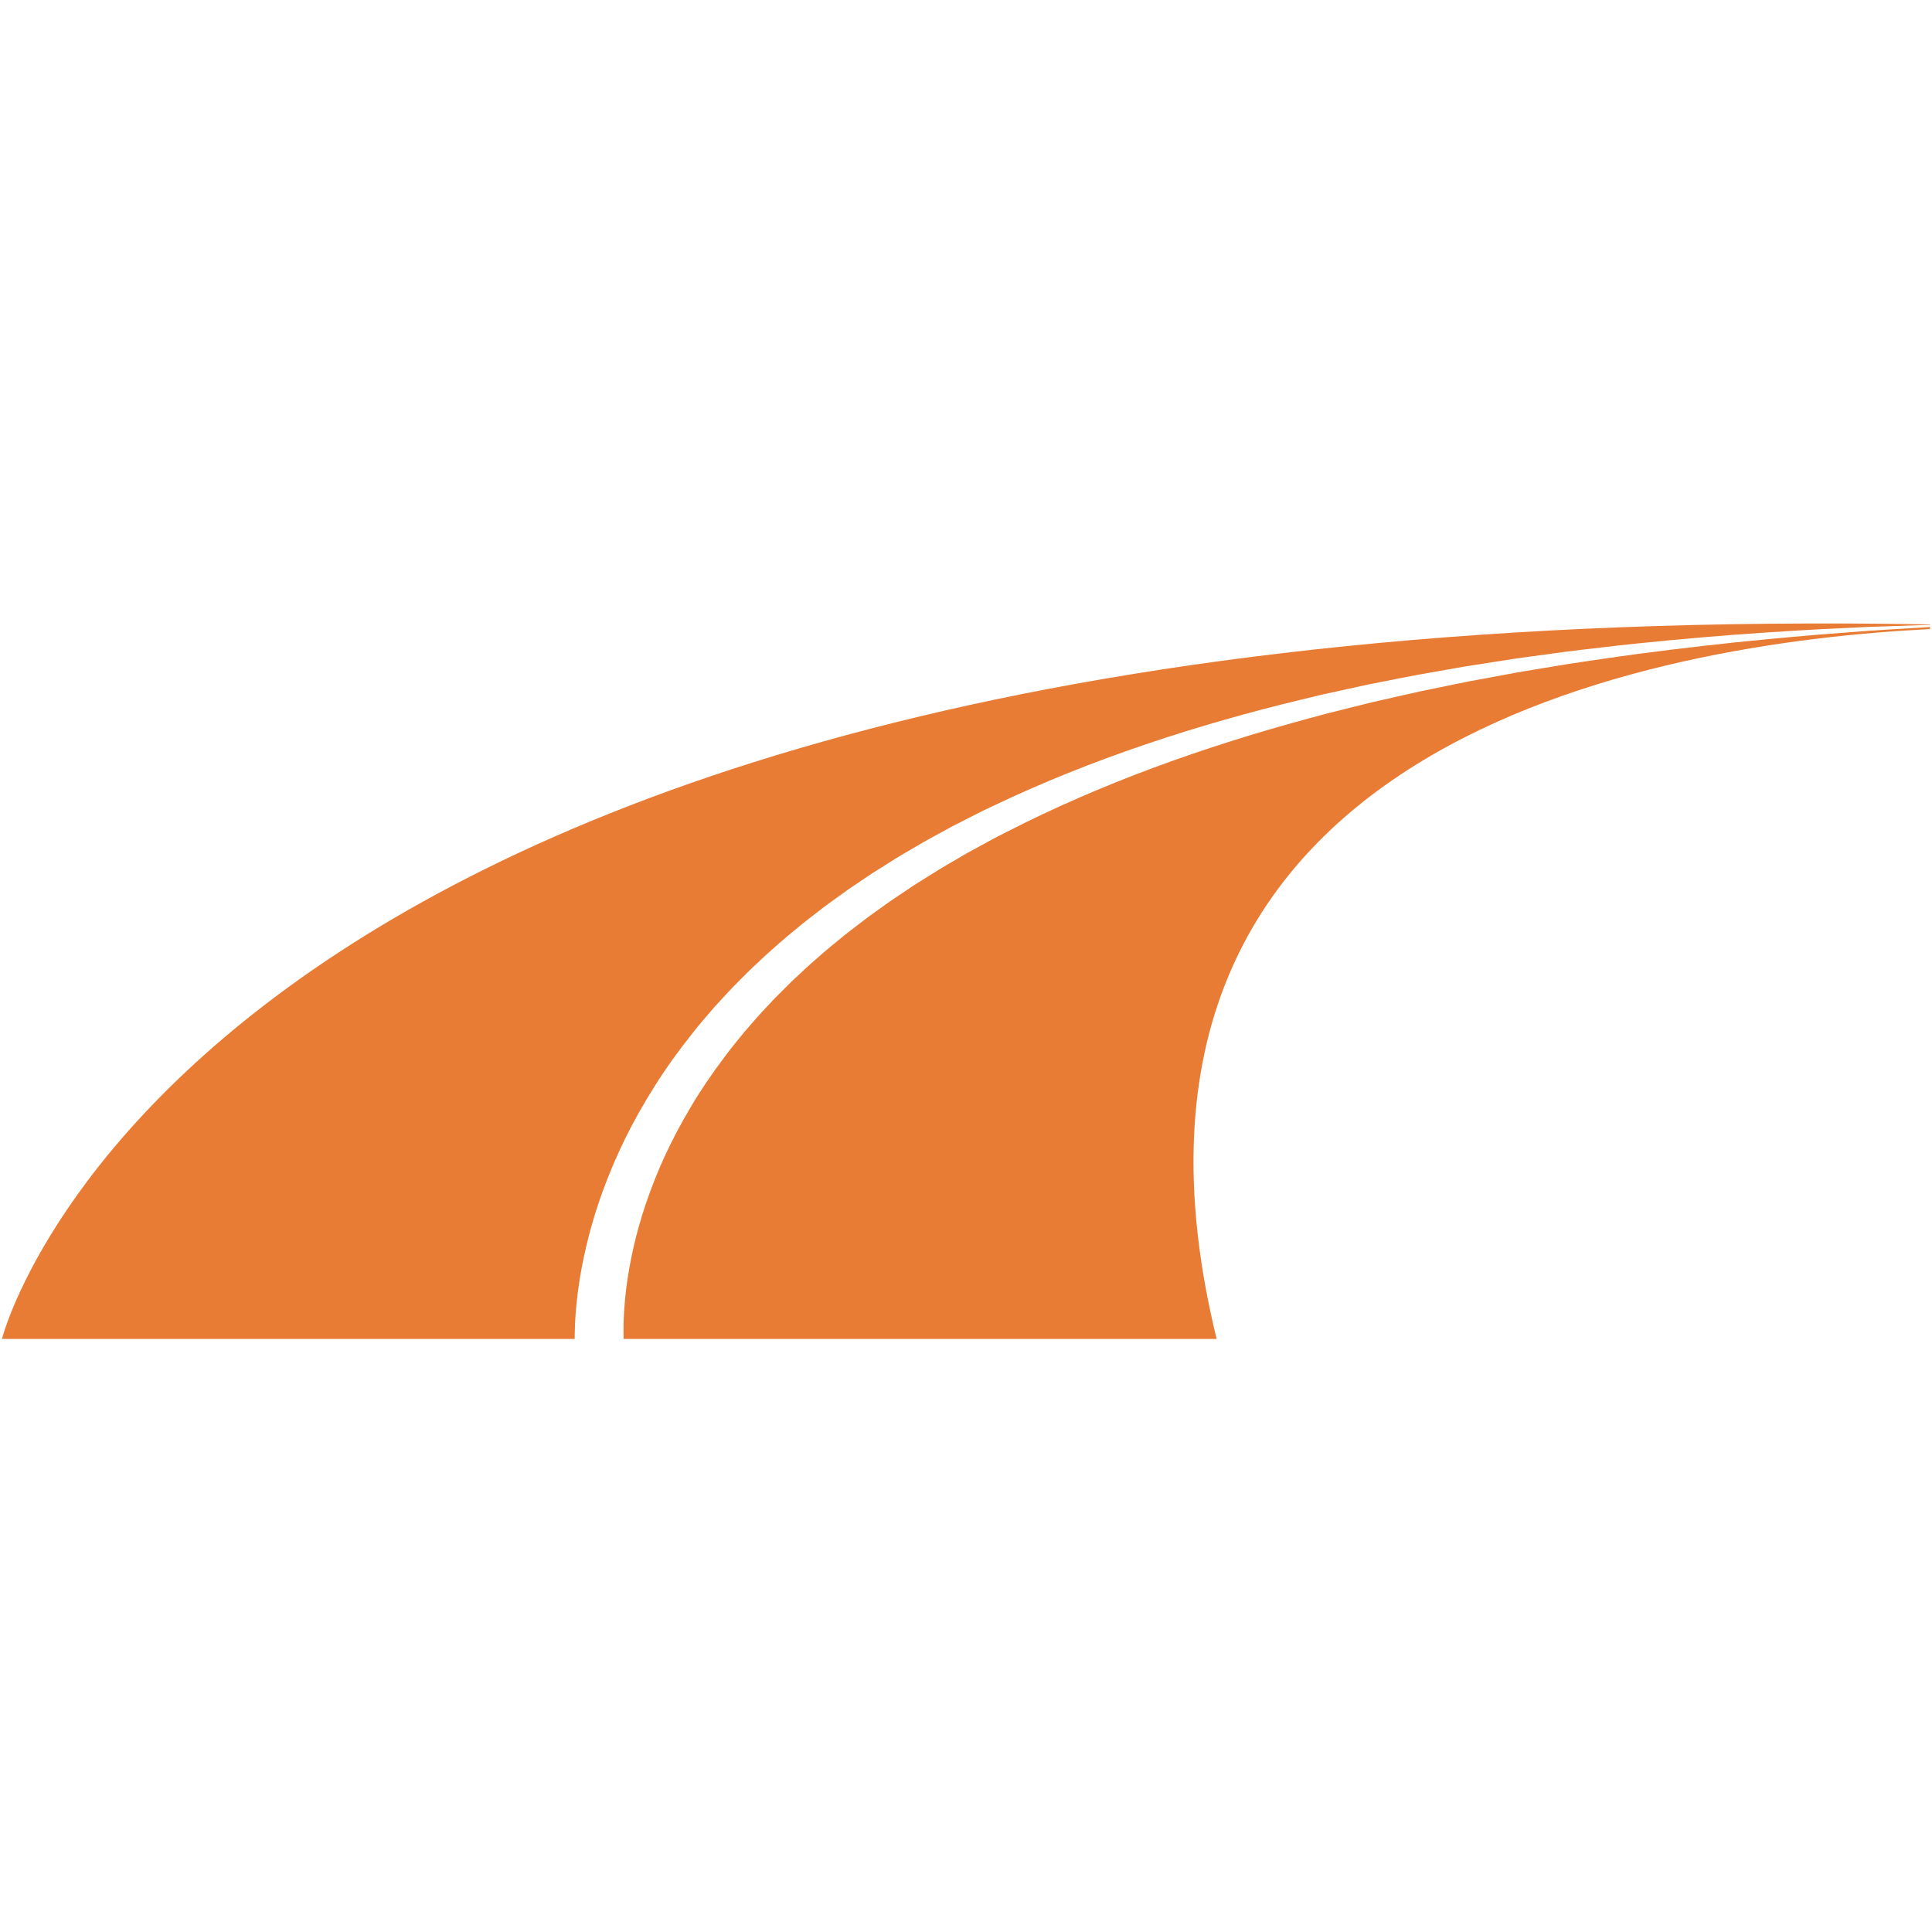<svg xmlns="http://www.w3.org/2000/svg" xmlns:xlink="http://www.w3.org/1999/xlink" width="500" zoomAndPan="magnify" viewBox="0 0 375 375" height="500" preserveAspectRatio="xMidYMid meet" version="1.0"><defs><clipPath id="3a3565eda5"><path d="M 0 121 L 375 121 L 375 259.828 L 0 259.828 Z M 0 121 " clip-rule="nonzero"/></clipPath><clipPath id="d389398422"><path d="M 121 121 L 375 121 L 375 259.828 L 121 259.828 Z M 121 121 " clip-rule="nonzero"/></clipPath></defs><g clip-path="url(#3a3565eda5)"><path fill="#e97c35" d="M 374.621 121.285 C 372.316 121.363 369.766 121.449 366.988 121.539 C 365.598 121.586 364.148 121.633 362.648 121.684 C 361.152 121.758 359.598 121.836 357.992 121.91 C 351.566 122.188 344.332 122.641 336.434 123.219 C 328.547 123.84 320 124.586 310.984 125.656 C 308.734 125.926 306.445 126.176 304.133 126.469 C 301.828 126.785 299.492 127.105 297.133 127.426 C 295.949 127.594 294.758 127.734 293.57 127.926 C 292.379 128.113 291.184 128.297 289.98 128.484 C 288.777 128.676 287.57 128.859 286.359 129.051 C 285.145 129.238 283.922 129.426 282.703 129.652 C 280.262 130.082 277.801 130.516 275.324 130.953 C 272.844 131.41 270.359 131.922 267.859 132.41 C 265.344 132.883 262.844 133.461 260.32 134.012 C 259.059 134.289 257.793 134.566 256.527 134.844 C 255.266 135.152 254 135.457 252.734 135.758 C 242.598 138.199 232.375 141.078 222.316 144.496 C 212.258 147.906 202.348 151.859 192.871 156.379 C 190.48 157.469 188.172 158.711 185.84 159.879 L 184.969 160.32 L 184.113 160.789 C 183.543 161.098 182.973 161.41 182.402 161.723 C 181.27 162.352 180.121 162.949 179.004 163.602 C 177.891 164.254 176.777 164.906 175.672 165.551 C 175.121 165.883 174.562 166.191 174.02 166.535 C 173.477 166.875 172.938 167.215 172.395 167.555 C 171.316 168.238 170.234 168.902 169.168 169.59 C 168.117 170.301 167.066 171.008 166.023 171.707 C 165.504 172.062 164.977 172.402 164.465 172.77 C 163.957 173.137 163.449 173.504 162.941 173.867 C 161.934 174.605 160.91 175.316 159.926 176.062 C 157.965 177.578 156 179.055 154.145 180.633 C 152.246 182.152 150.465 183.781 148.676 185.355 C 147.801 186.164 146.945 186.984 146.086 187.793 C 145.664 188.203 145.227 188.594 144.816 189.012 C 144.402 189.43 143.992 189.844 143.586 190.258 C 141.926 191.895 140.387 193.602 138.848 195.266 C 137.367 196.988 135.887 198.66 134.531 200.398 C 131.785 203.832 129.285 207.293 127.105 210.77 C 124.914 214.234 122.988 217.676 121.32 221.039 C 119.676 224.414 118.285 227.703 117.121 230.855 C 116.844 231.648 116.543 232.418 116.293 233.191 C 116.039 233.965 115.789 234.727 115.543 235.469 C 115.32 236.227 115.102 236.969 114.887 237.695 C 114.668 238.418 114.492 239.141 114.301 239.848 C 113.57 242.676 113.02 245.309 112.617 247.707 C 111.828 252.52 111.582 256.383 111.551 259.066 C 111.547 259.355 111.547 259.633 111.547 259.895 L 0.375 259.895 C 0.375 259.895 36.5 115.066 374.621 121.203 L 374.621 121.285 " fill-opacity="1" fill-rule="nonzero"/></g><g clip-path="url(#d389398422)"><path fill="#e97c35" d="M 121.047 259.895 C 121.039 259.637 121.035 259.363 121.027 259.066 C 120.984 256.809 121.102 253.41 121.68 249.094 C 121.984 246.938 122.406 244.559 122.996 241.984 C 123.152 241.344 123.289 240.684 123.469 240.02 C 123.648 239.355 123.828 238.676 124.012 237.988 C 124.215 237.301 124.422 236.602 124.633 235.895 C 124.836 235.184 125.094 234.477 125.328 233.742 C 126.305 230.844 127.492 227.793 128.918 224.645 C 130.363 221.508 132.047 218.281 133.992 215.008 C 135.918 211.73 138.156 208.438 140.641 205.145 C 141.859 203.48 143.207 201.875 144.551 200.219 C 145.957 198.609 147.359 196.953 148.887 195.367 C 149.262 194.961 149.637 194.559 150.016 194.152 C 150.391 193.75 150.797 193.363 151.188 192.969 C 151.977 192.176 152.773 191.379 153.574 190.582 C 155.234 189.039 156.883 187.441 158.656 185.938 C 160.383 184.383 162.223 182.922 164.059 181.414 C 164.984 180.668 165.945 179.957 166.895 179.223 C 167.371 178.859 167.848 178.492 168.328 178.129 C 168.805 177.762 169.309 177.422 169.797 177.062 C 170.781 176.359 171.773 175.652 172.766 174.941 C 173.773 174.25 174.805 173.574 175.824 172.887 C 176.34 172.543 176.852 172.199 177.363 171.855 C 177.879 171.508 178.414 171.191 178.938 170.859 C 179.992 170.199 181.051 169.539 182.109 168.879 C 183.176 168.215 184.273 167.602 185.359 166.961 C 185.902 166.645 186.445 166.328 186.992 166.008 L 187.812 165.527 L 188.645 165.078 C 190.879 163.875 193.094 162.605 195.395 161.477 C 204.512 156.801 214.113 152.648 223.918 149.008 C 233.723 145.367 243.734 142.238 253.703 139.535 C 254.945 139.199 256.188 138.859 257.434 138.523 C 258.68 138.211 259.922 137.898 261.164 137.59 C 263.648 136.973 266.117 136.332 268.594 135.793 C 271.062 135.238 273.516 134.656 275.957 134.133 C 278.406 133.629 280.84 133.129 283.25 132.633 C 284.461 132.375 285.664 132.152 286.867 131.934 C 288.066 131.711 289.258 131.488 290.453 131.266 C 291.641 131.051 292.828 130.832 294.004 130.613 C 295.184 130.391 296.363 130.215 297.531 130.012 C 299.871 129.629 302.188 129.242 304.477 128.867 C 306.77 128.508 309.035 128.195 311.273 127.859 C 320.219 126.543 328.719 125.555 336.57 124.711 C 344.43 123.91 351.645 123.254 358.043 122.797 C 359.648 122.668 361.195 122.551 362.691 122.438 C 364.191 122.344 365.629 122.254 367.016 122.168 C 369.785 121.996 372.324 121.844 374.621 121.699 L 374.621 122.102 C 321.48 124.758 207.707 143.793 236.152 259.895 L 121.047 259.895 " fill-opacity="1" fill-rule="nonzero"/></g></svg>